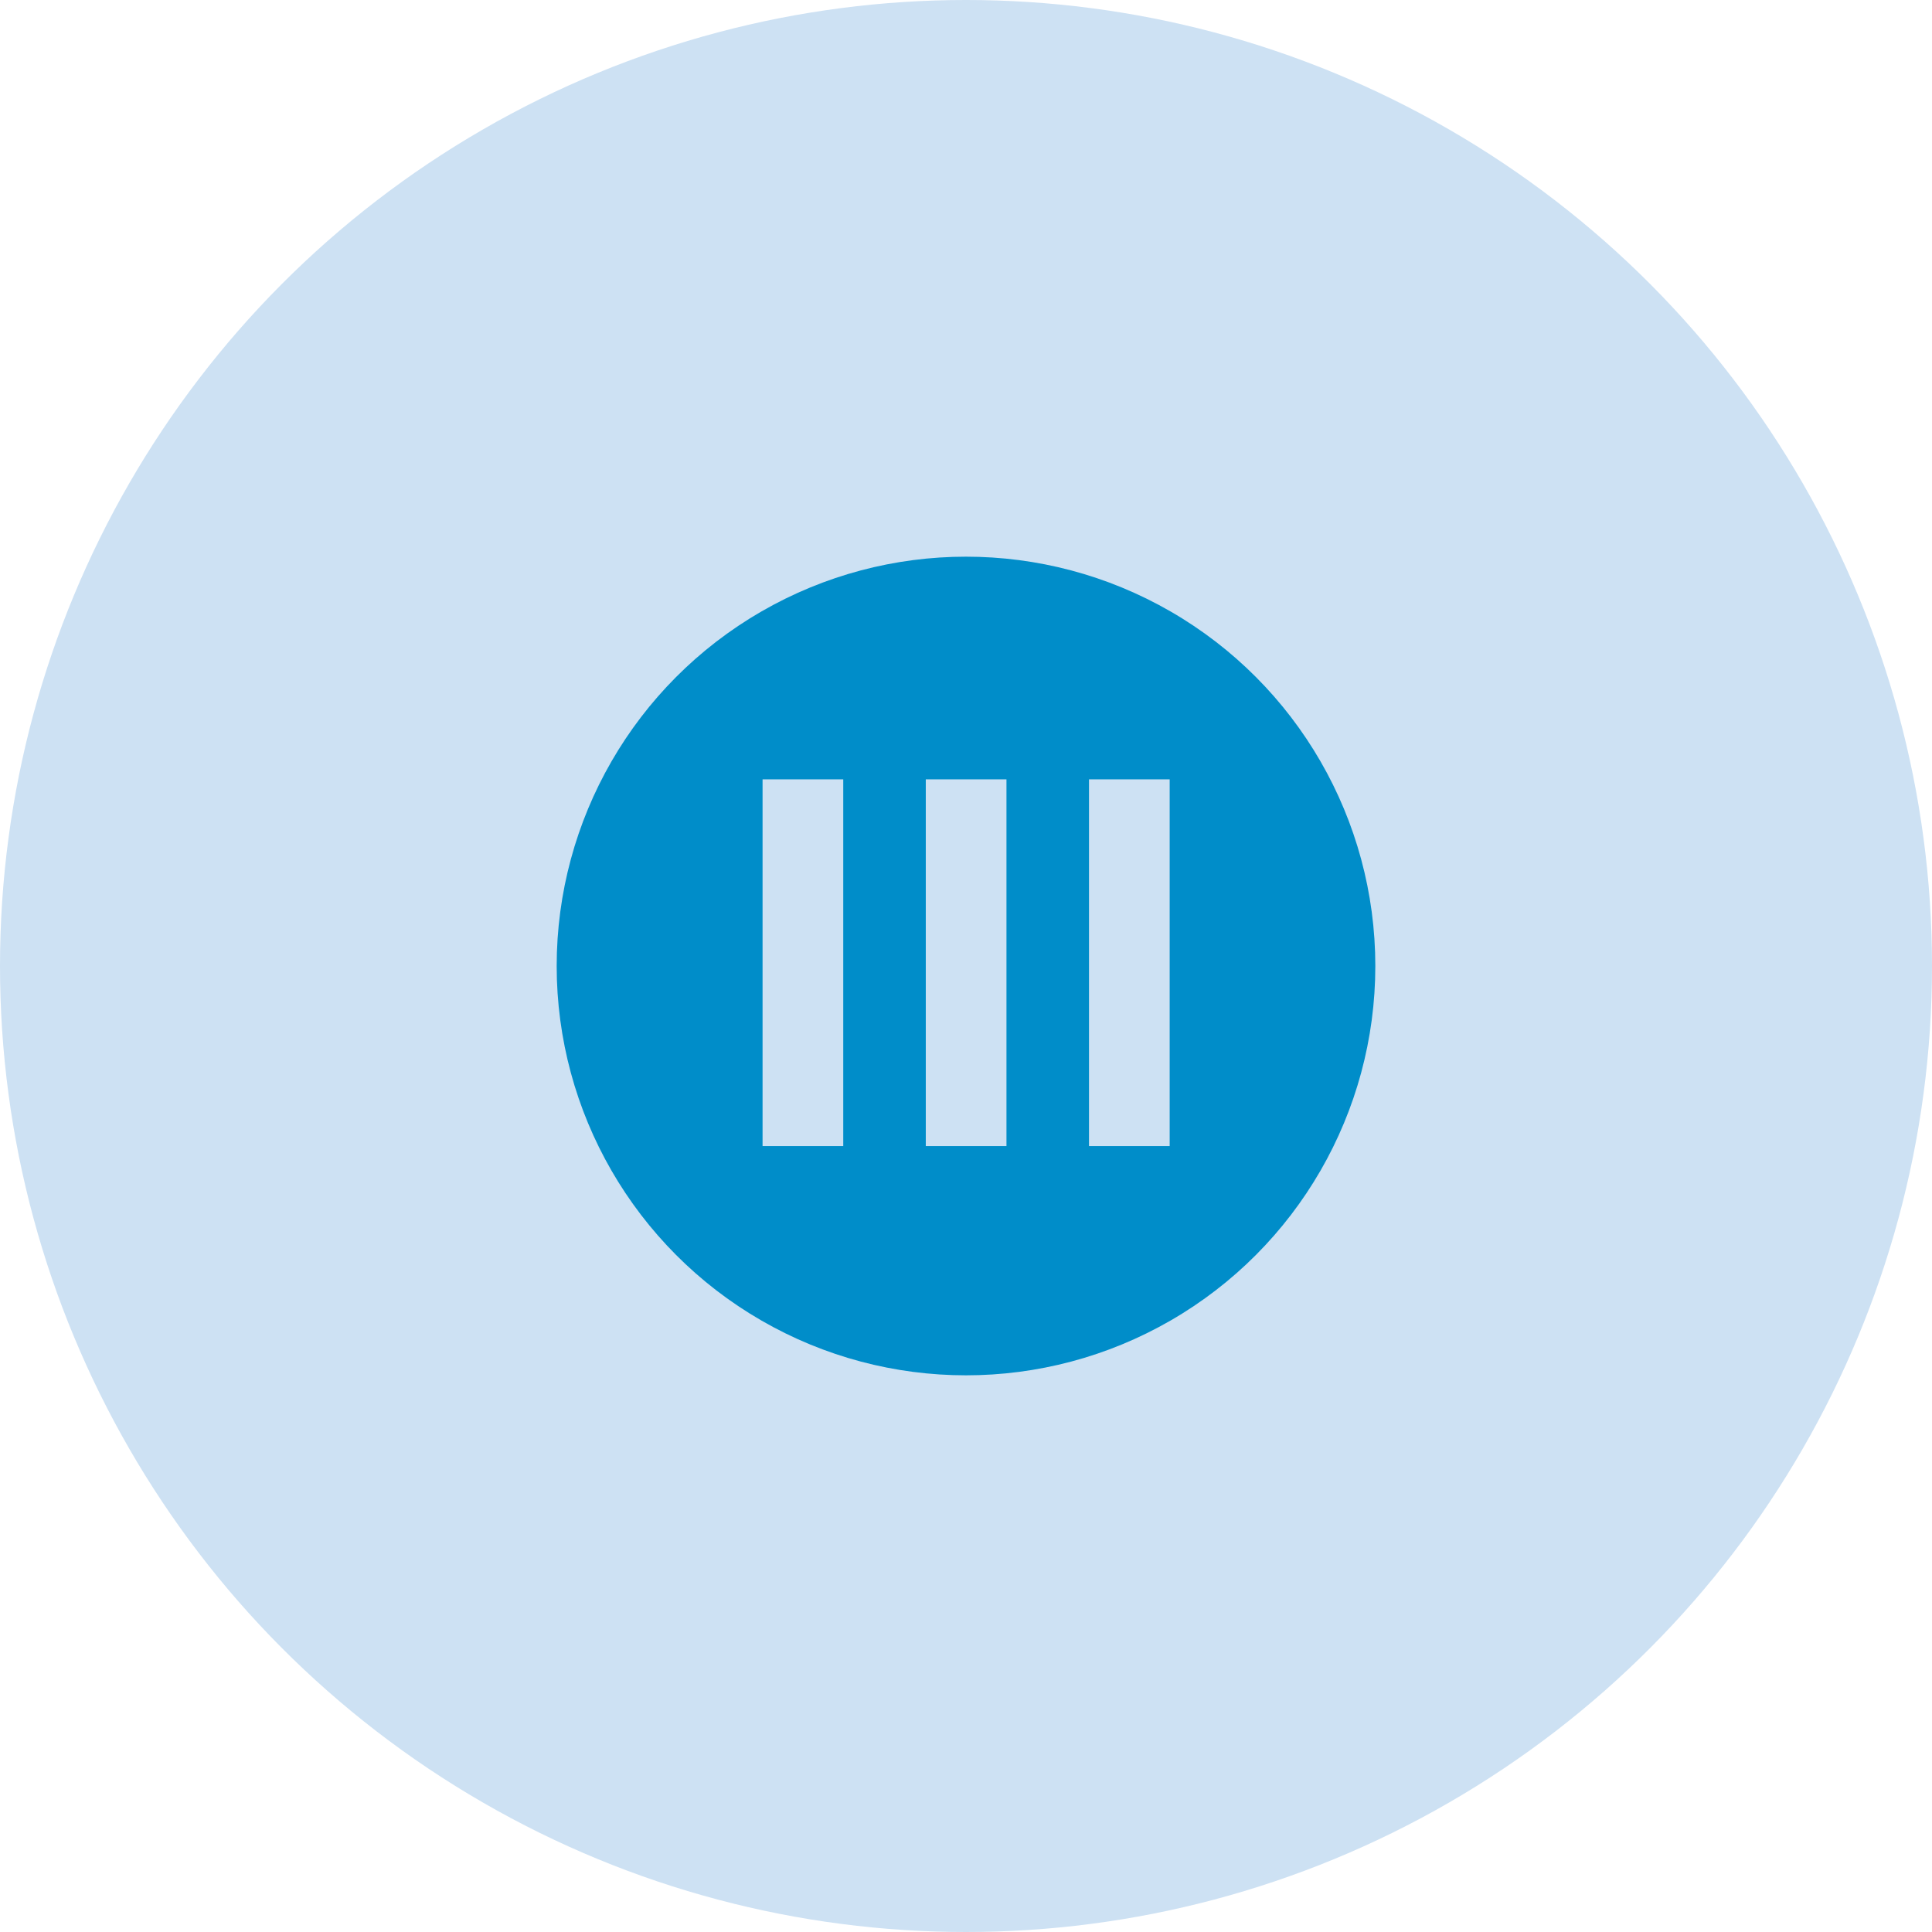 <svg width="118" height="118" viewBox="0 0 118 118" fill="none" xmlns="http://www.w3.org/2000/svg">
<circle cx="59" cy="59" r="59" fill="#CDE1F3"/>
<circle cx="59" cy="59" r="25" fill="#008DC9"/>
<path d="M51.503 70H46.575V47.6H51.503V70ZM61.472 70H56.544V47.6H61.472V70ZM71.44 70H66.512V47.6H71.44V70Z" fill="#CDE1F3"/>
</svg>
